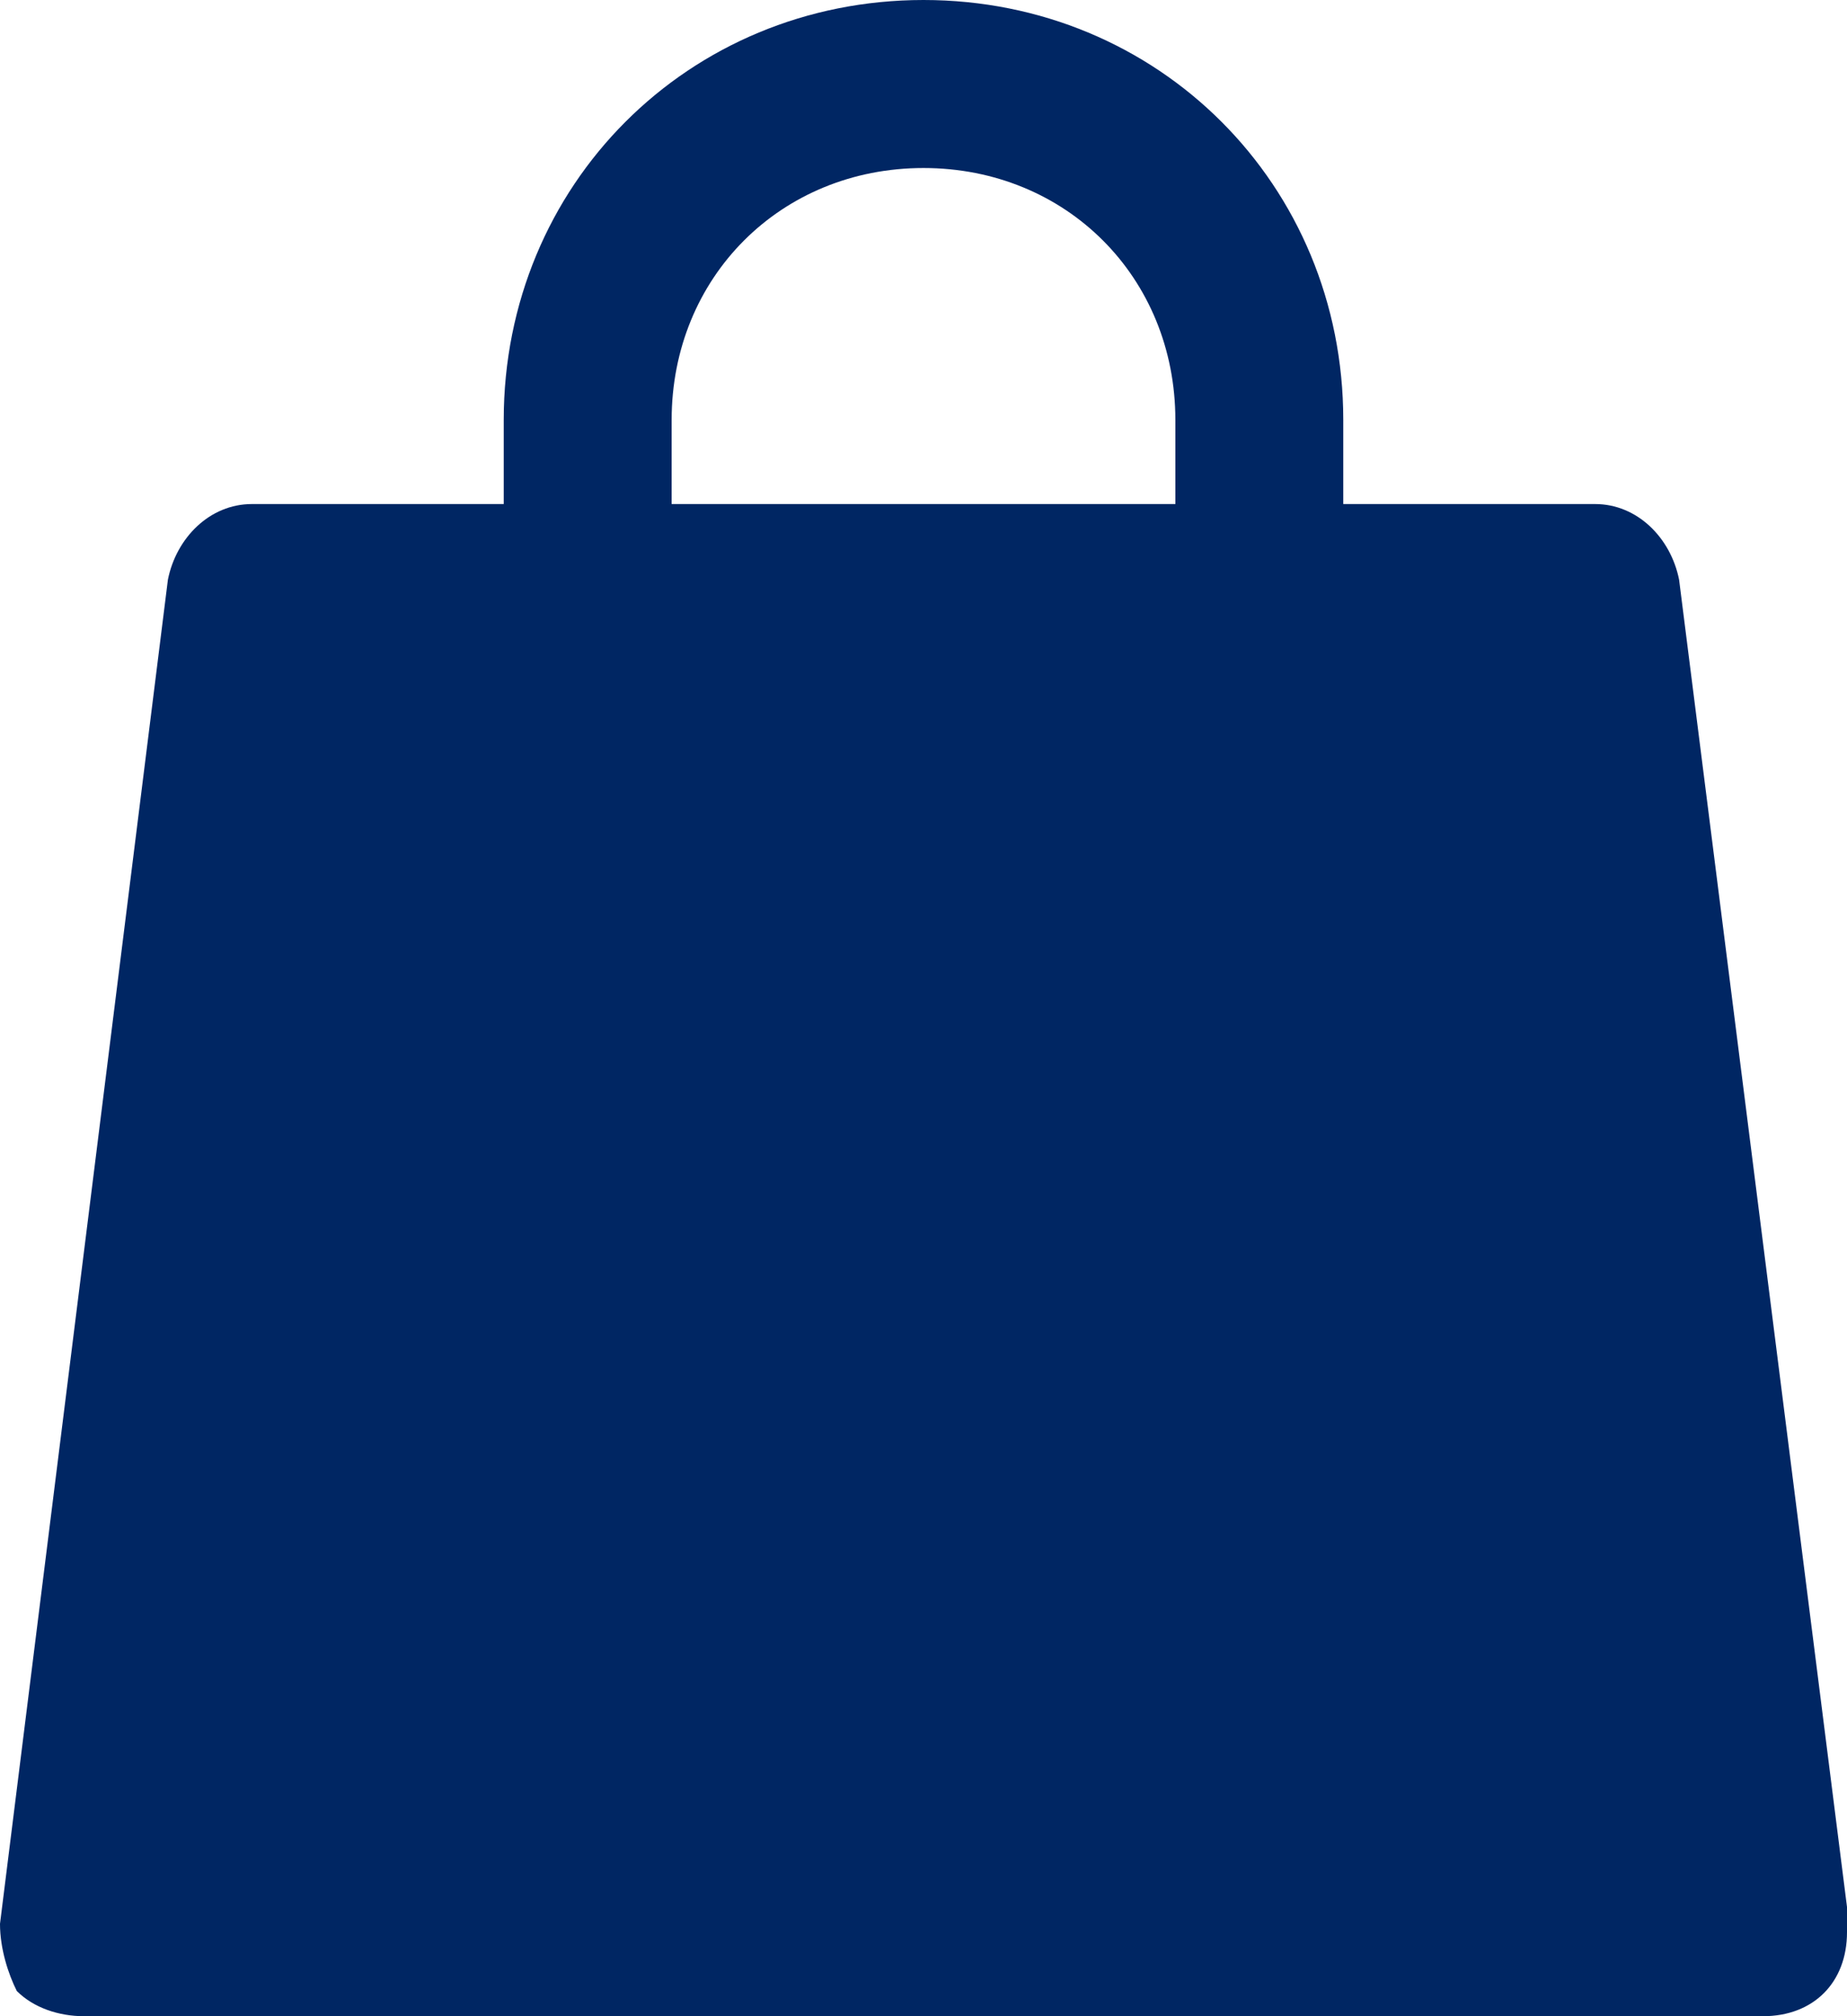<svg height="24" width="22" xmlns="http://www.w3.org/2000/svg"><path d="M22 22.7L20 6.9c-.1-.5-.5-.9-1-.9h-3V5c0-2.8-2.2-5-5-5S6 2.2 6 5v1H3c-.5 0-.9.4-1 .9l-2 16c0 .3.1.6.2.8.2.2.5.3.8.3h20c.6 0 1-.4 1-1zM8 5c0-1.7 1.3-3 3-3s3 1.3 3 3v1H8z" fill="#002663"/></svg>